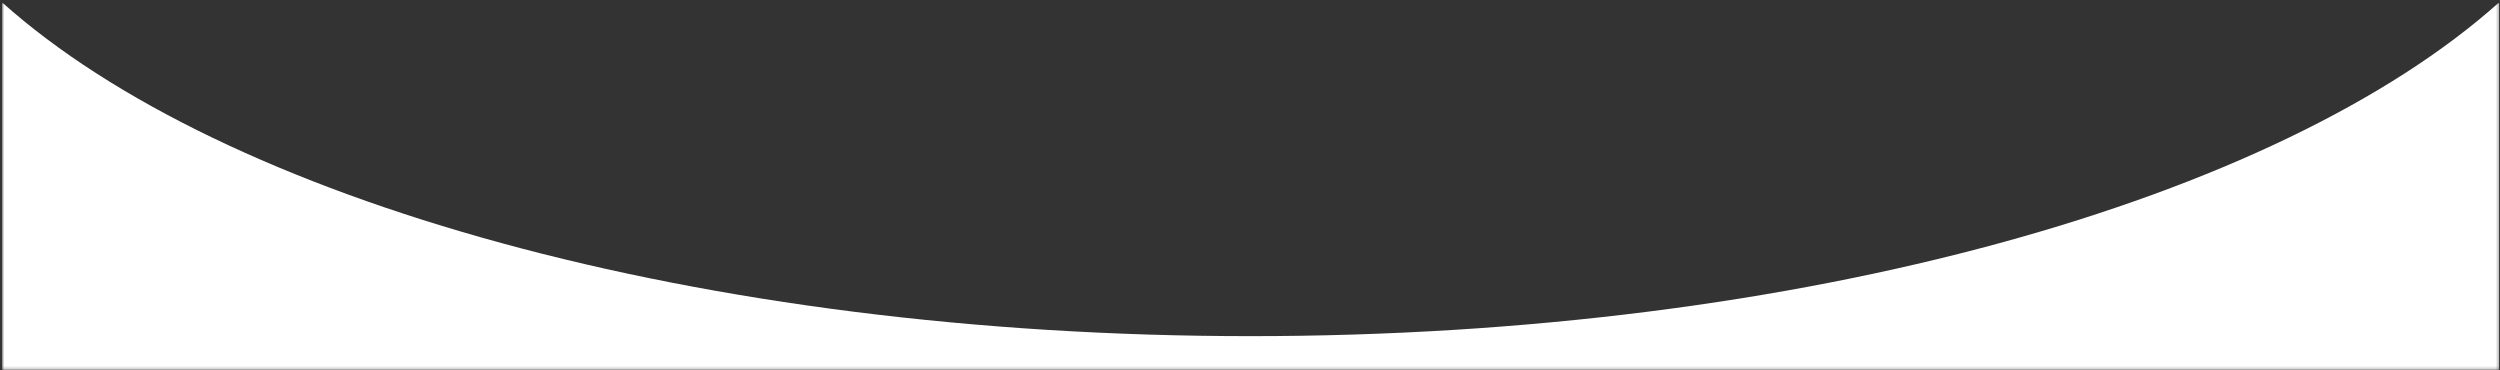 <?xml version="1.0" encoding="UTF-8"?> <svg xmlns="http://www.w3.org/2000/svg" width="851" height="126" viewBox="0 0 851 126" fill="none"><rect x="0" y="0" width="851" height="126" fill="#333333" stroke="none"/><g clip-path="url(#clip0_1369_2215)"><mask id="mask0_1369_2215" style="mask-type:luminance" maskUnits="userSpaceOnUse" x="0" y="0" width="851" height="126"><path d="M850.7 0.801H0.7V125.801H850.7V0.801Z" fill="white"></path></mask><g mask="url(#mask0_1369_2215)"><path fill-rule="evenodd" clip-rule="evenodd" d="M0.7 2332.98V0.801C75.721 67.945 237.822 114.425 425.7 114.425C613.579 114.425 775.679 67.945 850.7 0.801V2332.98C775.679 2265.83 613.579 2219.35 425.7 2219.35C237.822 2219.35 75.721 2265.83 0.7 2332.98Z" fill="white"></path></g></g><defs><clipPath id="clip0_1369_2215"><rect width="851" height="126" fill="white"></rect></clipPath></defs></svg> 